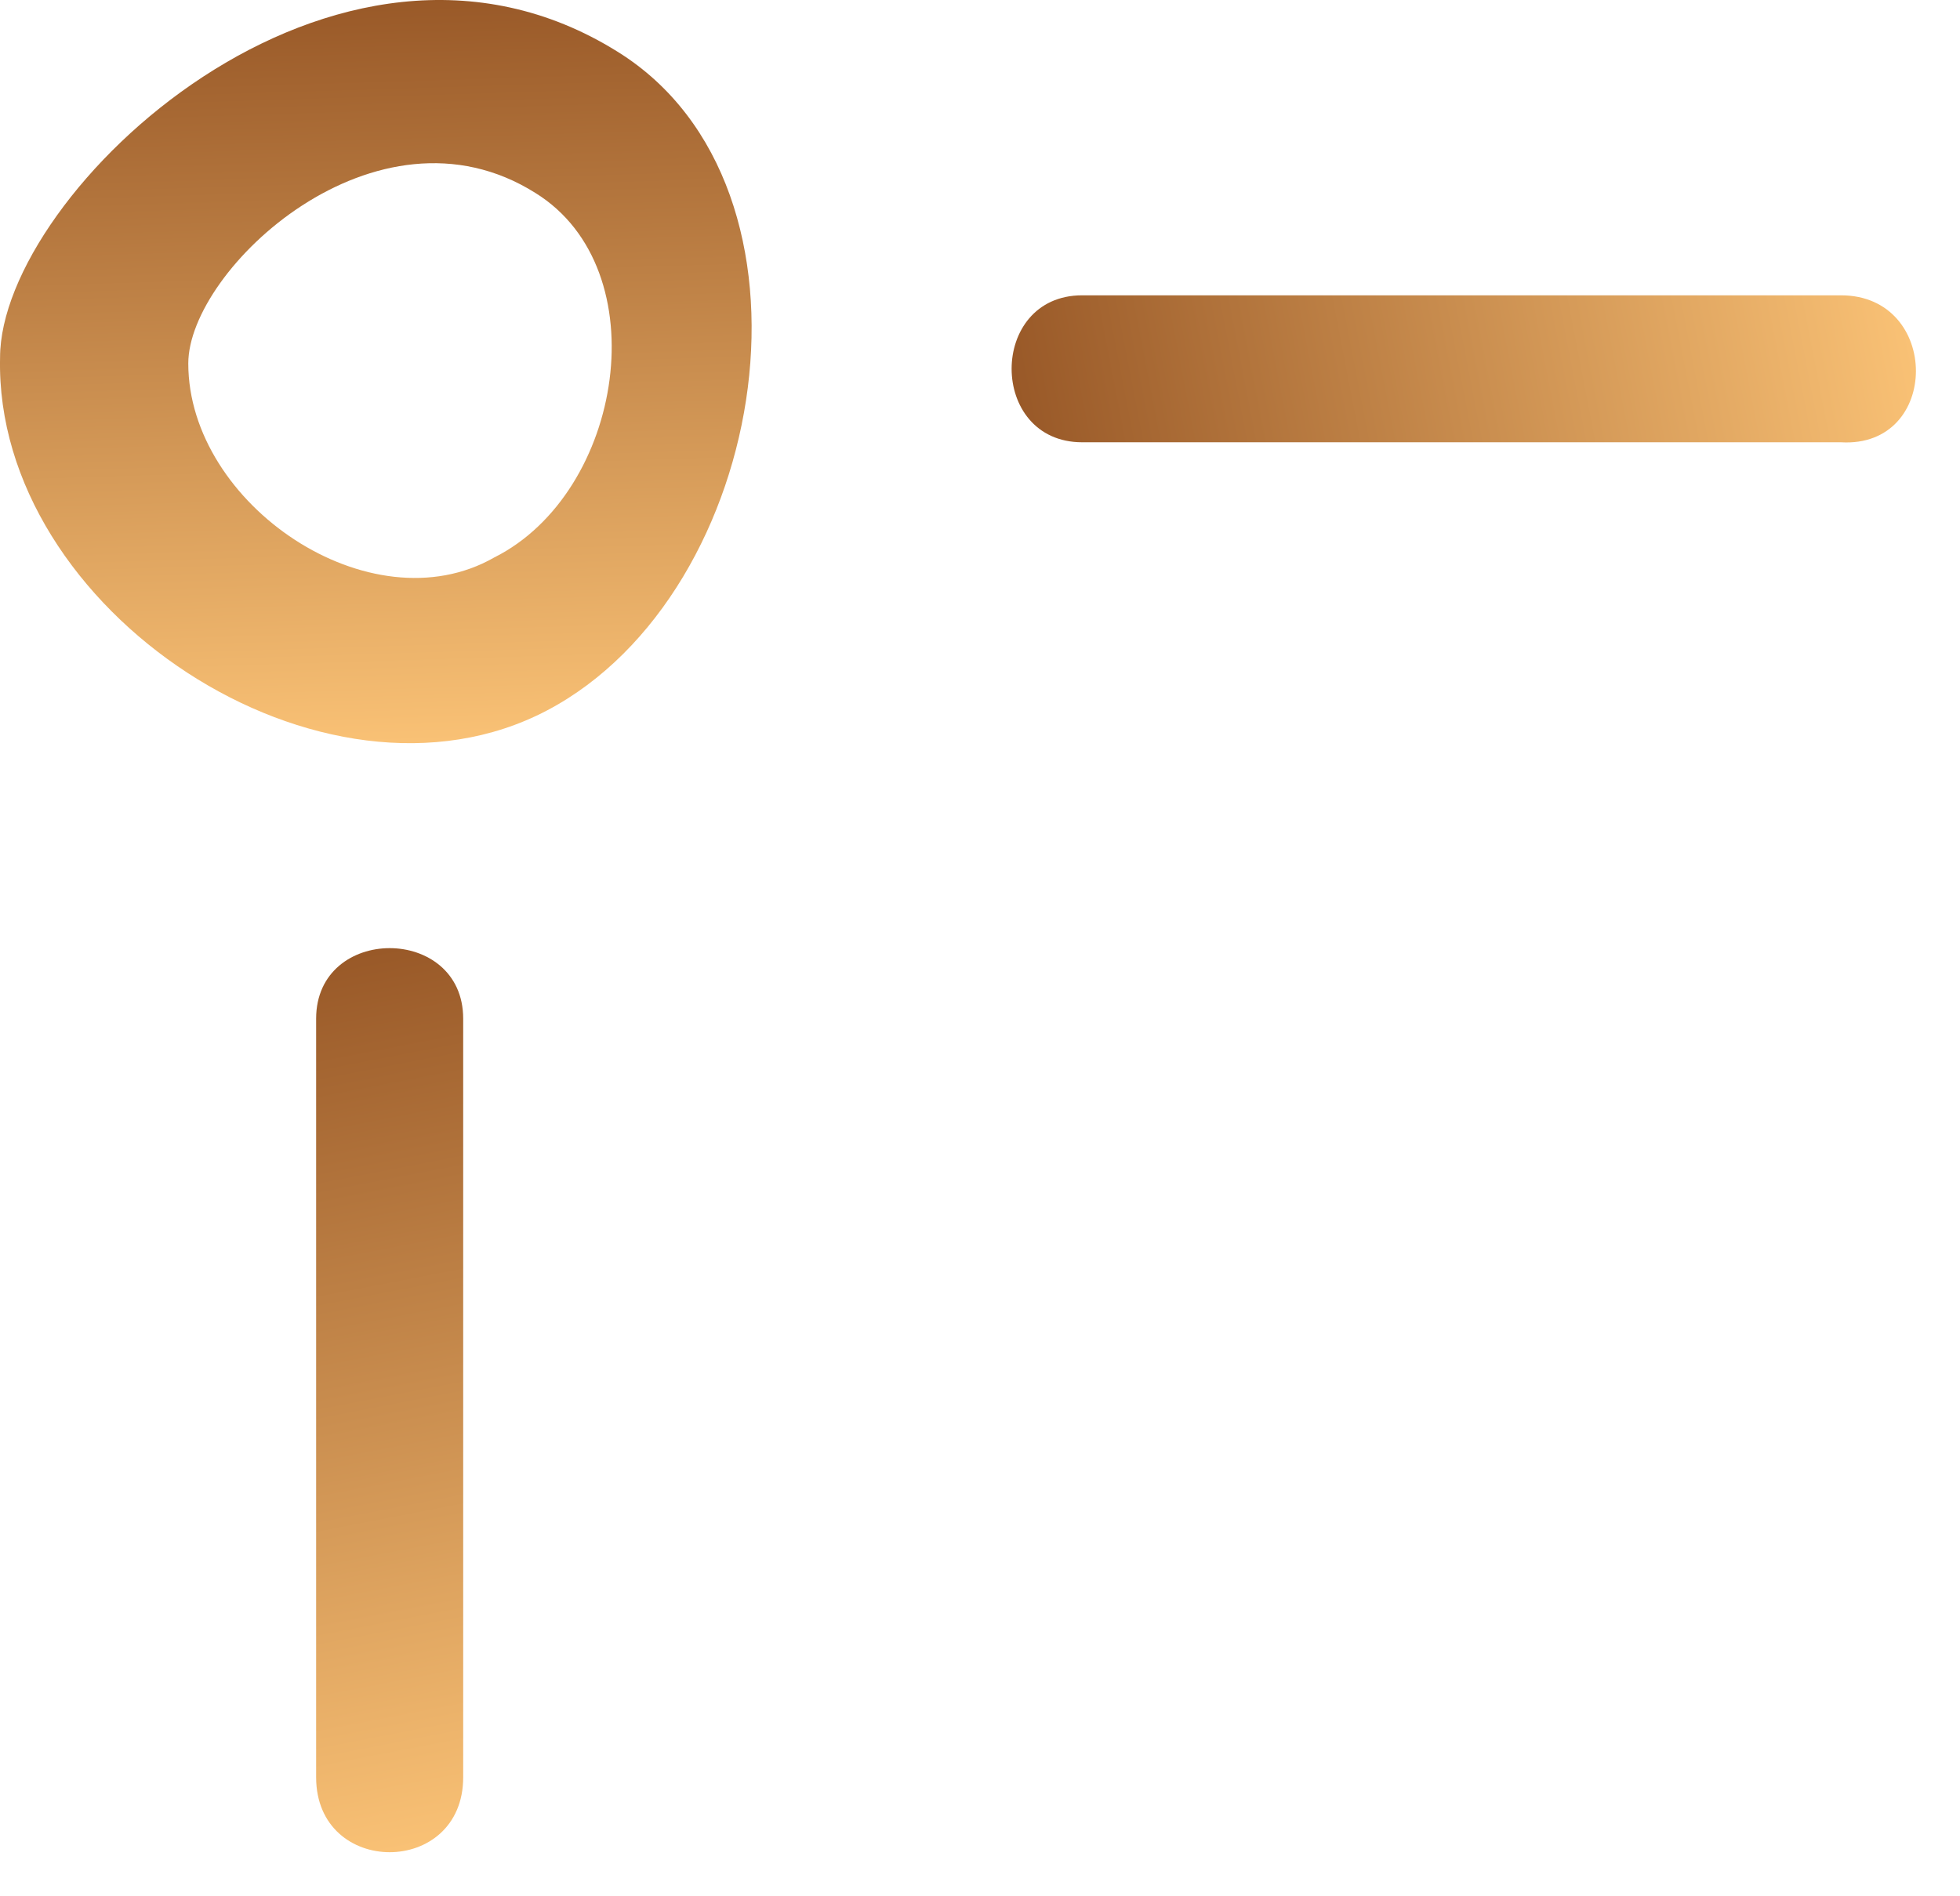 <?xml version="1.0" encoding="UTF-8"?> <svg xmlns="http://www.w3.org/2000/svg" width="31" height="30" viewBox="0 0 31 30" fill="none"><path d="M8.653 11.239C12.188 9.378 13.211 2.959 9.769 0.819C5.304 -1.971 0.001 3.052 0.001 5.657C-0.092 9.657 5.118 13.099 8.653 11.239ZM2.978 5.75C2.978 4.261 5.955 1.471 8.467 3.052C10.42 4.261 9.862 7.796 7.816 8.82C5.862 9.936 2.978 7.983 2.978 5.75Z" fill="url(#paint0_linear_1763_1001)"></path><path d="M7.326 28.117V16.116C7.326 14.628 5 14.628 5 16.116V28.117C5 29.698 7.326 29.698 7.326 28.117Z" fill="url(#paint1_linear_1763_1001)"></path><path d="M29.117 4.672L17.116 4.672C15.628 4.672 15.628 6.997 17.116 6.997L29.117 6.997C30.698 7.09 30.698 4.672 29.117 4.672Z" fill="url(#paint2_linear_1763_1001)"></path><defs><linearGradient id="paint0_linear_1763_1001" x1="5.944" y1="0" x2="6.309" y2="11.747" gradientUnits="userSpaceOnUse"><stop stop-color="#995928"></stop><stop offset="1" stop-color="#F9C175"></stop></linearGradient><linearGradient id="paint1_linear_1763_1001" x1="6.163" y1="15" x2="8.829" y2="28.788" gradientUnits="userSpaceOnUse"><stop stop-color="#995928"></stop><stop offset="1" stop-color="#F9C175"></stop></linearGradient><linearGradient id="paint2_linear_1763_1001" x1="16" y1="5.836" x2="29.789" y2="3.172" gradientUnits="userSpaceOnUse"><stop stop-color="#995928"></stop><stop offset="1" stop-color="#F9C175"></stop></linearGradient></defs></svg> 